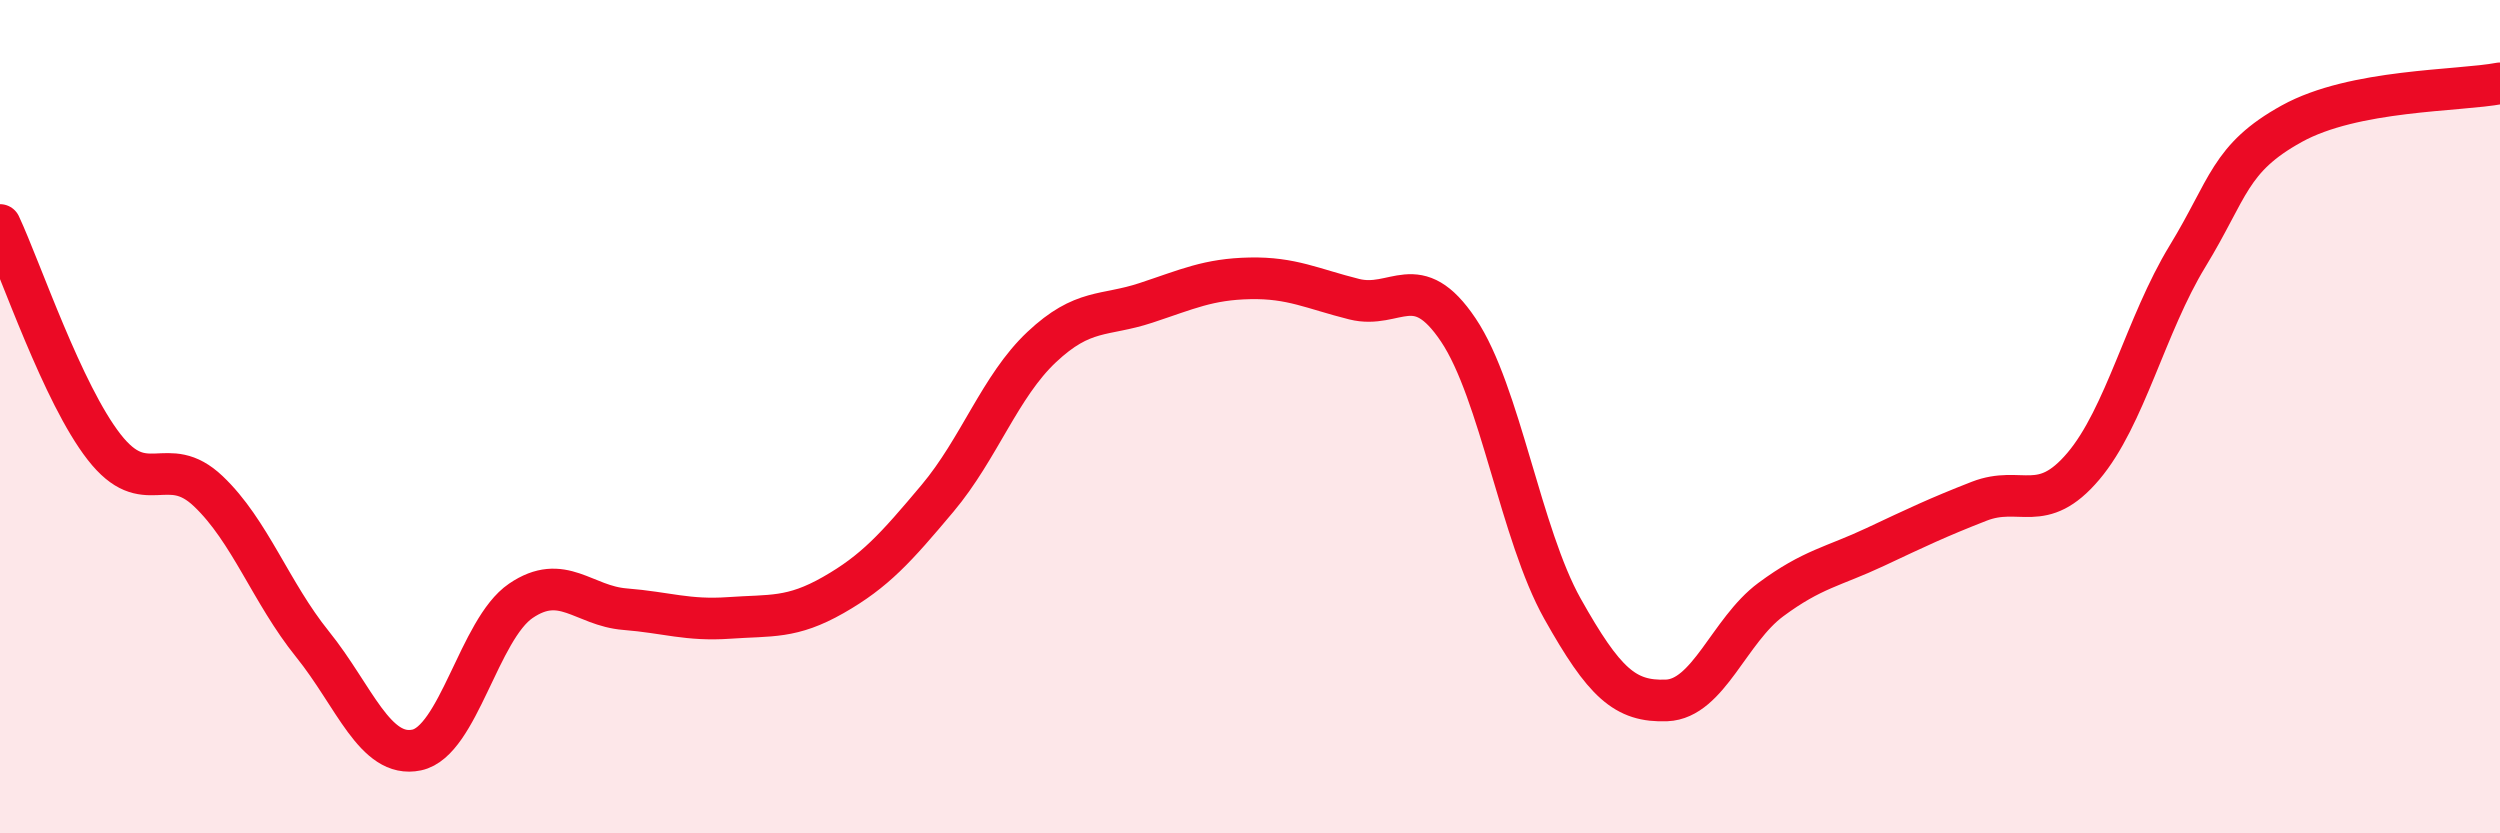 
    <svg width="60" height="20" viewBox="0 0 60 20" xmlns="http://www.w3.org/2000/svg">
      <path
        d="M 0,5.4 C 0.5,6.47 1.5,9.45 2.5,10.73 C 3.5,12.01 4,10.84 5,11.79 C 6,12.74 6.5,14.22 7.5,15.46 C 8.5,16.7 9,18.21 10,18 C 11,17.79 11.5,15.1 12.5,14.42 C 13.5,13.74 14,14.54 15,14.62 C 16,14.7 16.5,14.9 17.5,14.83 C 18.5,14.76 19,14.85 20,14.28 C 21,13.71 21.5,13.15 22.5,11.96 C 23.5,10.77 24,9.27 25,8.33 C 26,7.39 26.5,7.6 27.5,7.27 C 28.5,6.94 29,6.7 30,6.68 C 31,6.66 31.5,6.93 32.5,7.18 C 33.5,7.43 34,6.43 35,7.92 C 36,9.41 36.5,12.83 37.5,14.61 C 38.5,16.39 39,16.85 40,16.81 C 41,16.77 41.5,15.13 42.5,14.39 C 43.5,13.65 44,13.6 45,13.13 C 46,12.66 46.5,12.42 47.5,12.03 C 48.5,11.64 49,12.37 50,11.19 C 51,10.01 51.5,7.79 52.5,6.15 C 53.5,4.51 53.5,3.8 55,2.97 C 56.5,2.14 59,2.19 60,2L60 20L0 20Z"
        fill="#EB0A25"
        opacity="0.1"
        stroke-linecap="round"
        stroke-linejoin="round"
      />
      <path
        d="M 0,5.4 C 0.5,6.47 1.5,9.45 2.5,10.73 C 3.5,12.01 4,10.84 5,11.79 C 6,12.74 6.5,14.22 7.5,15.46 C 8.5,16.7 9,18.21 10,18 C 11,17.79 11.5,15.1 12.5,14.42 C 13.5,13.74 14,14.54 15,14.62 C 16,14.7 16.5,14.9 17.5,14.83 C 18.5,14.76 19,14.85 20,14.28 C 21,13.71 21.5,13.15 22.5,11.96 C 23.5,10.77 24,9.27 25,8.33 C 26,7.39 26.5,7.6 27.5,7.27 C 28.5,6.94 29,6.7 30,6.68 C 31,6.66 31.5,6.93 32.5,7.18 C 33.5,7.43 34,6.43 35,7.92 C 36,9.41 36.5,12.83 37.5,14.61 C 38.5,16.39 39,16.85 40,16.81 C 41,16.77 41.5,15.13 42.5,14.39 C 43.5,13.65 44,13.6 45,13.13 C 46,12.66 46.5,12.42 47.5,12.03 C 48.5,11.64 49,12.37 50,11.19 C 51,10.01 51.5,7.79 52.5,6.15 C 53.5,4.51 53.5,3.8 55,2.97 C 56.5,2.14 59,2.19 60,2"
        stroke="#EB0A25"
        stroke-width="1"
        fill="none"
        stroke-linecap="round"
        stroke-linejoin="round"
      />
    </svg>
  